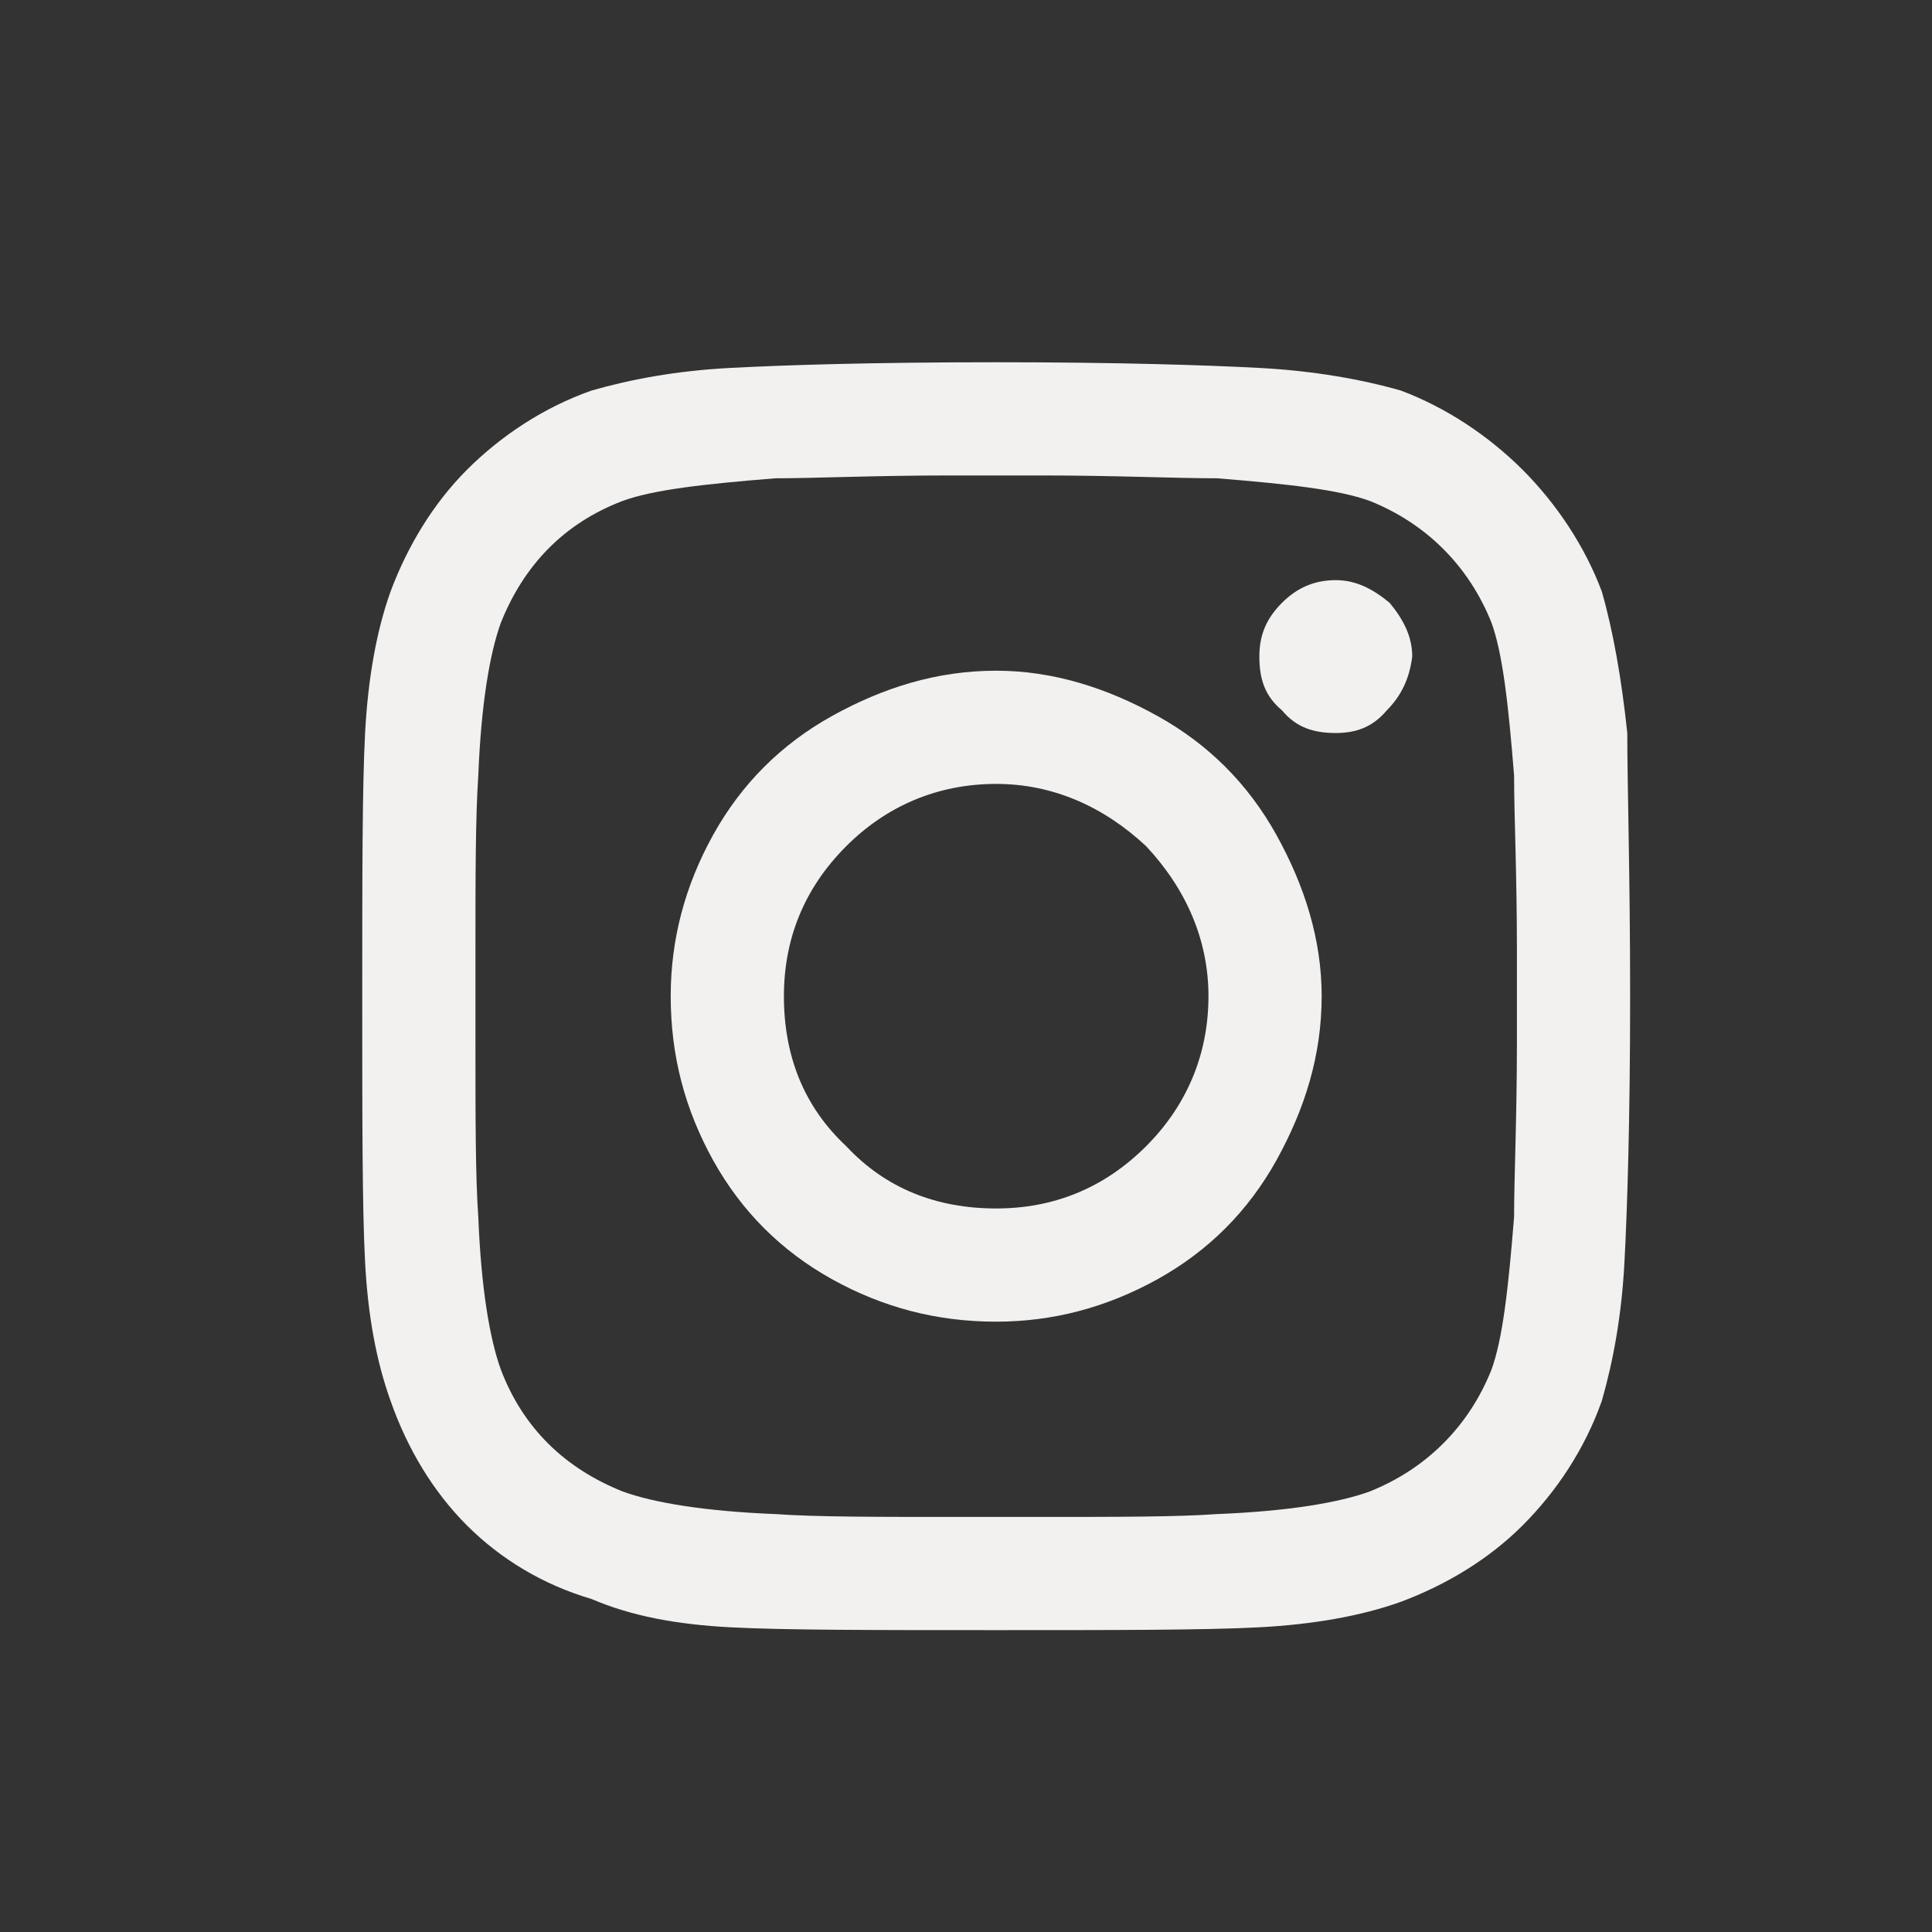 <svg width="32" height="32" viewBox="0 0 32 32" fill="none" xmlns="http://www.w3.org/2000/svg">
<rect x="0" y="0" width="32" height="32" fill="#333333" stroke="none"/>
<path d="M16.5 11.109C17.438 11.109 18.328 11.391 19.172 11.859C20.016 12.328 20.672 12.984 21.141 13.828C21.609 14.672 21.891 15.562 21.891 16.5C21.891 17.484 21.609 18.375 21.141 19.219C20.672 20.062 20.016 20.719 19.172 21.188C18.328 21.656 17.438 21.891 16.5 21.891C15.516 21.891 14.625 21.656 13.781 21.188C12.938 20.719 12.281 20.062 11.812 19.219C11.344 18.375 11.109 17.484 11.109 16.5C11.109 15.562 11.344 14.672 11.812 13.828C12.281 12.984 12.938 12.328 13.781 11.859C14.625 11.391 15.516 11.109 16.5 11.109ZM16.5 20.016C17.438 20.016 18.281 19.688 18.984 18.984C19.641 18.328 20.016 17.484 20.016 16.5C20.016 15.562 19.641 14.719 18.984 14.016C18.281 13.359 17.438 12.984 16.5 12.984C15.516 12.984 14.672 13.359 14.016 14.016C13.312 14.719 12.984 15.562 12.984 16.5C12.984 17.484 13.312 18.328 14.016 18.984C14.672 19.688 15.516 20.016 16.5 20.016ZM23.391 10.875C23.391 10.547 23.25 10.266 23.016 9.984C22.734 9.75 22.453 9.609 22.125 9.609C21.75 9.609 21.469 9.75 21.234 9.984C20.953 10.266 20.859 10.547 20.859 10.875C20.859 11.25 20.953 11.531 21.234 11.766C21.469 12.047 21.75 12.141 22.125 12.141C22.453 12.141 22.734 12.047 22.969 11.766C23.203 11.531 23.344 11.25 23.391 10.875ZM26.953 12.141C26.953 13.031 27 14.484 27 16.5C27 18.562 26.953 20.016 26.906 20.906C26.859 21.797 26.719 22.547 26.531 23.203C26.25 24 25.781 24.703 25.219 25.266C24.656 25.828 23.953 26.25 23.203 26.531C22.547 26.766 21.75 26.906 20.859 26.953C19.969 27 18.516 27 16.5 27C14.438 27 12.984 27 12.094 26.953C11.203 26.906 10.453 26.766 9.797 26.484C9 26.25 8.297 25.828 7.734 25.266C7.172 24.703 6.75 24 6.469 23.203C6.234 22.547 6.094 21.797 6.047 20.906C6 20.016 6 18.562 6 16.5C6 14.484 6 13.031 6.047 12.141C6.094 11.25 6.234 10.453 6.469 9.797C6.75 9.047 7.172 8.344 7.734 7.781C8.297 7.219 9 6.75 9.797 6.469C10.453 6.281 11.203 6.141 12.094 6.094C12.984 6.047 14.438 6 16.5 6C18.516 6 19.969 6.047 20.859 6.094C21.75 6.141 22.547 6.281 23.203 6.469C23.953 6.75 24.656 7.219 25.219 7.781C25.781 8.344 26.25 9.047 26.531 9.797C26.719 10.453 26.859 11.25 26.953 12.141ZM24.703 22.688C24.891 22.172 24.984 21.328 25.078 20.156C25.078 19.5 25.125 18.516 25.125 17.25V15.75C25.125 14.484 25.078 13.5 25.078 12.844C24.984 11.672 24.891 10.828 24.703 10.312C24.328 9.375 23.625 8.672 22.688 8.297C22.172 8.109 21.328 8.016 20.156 7.922C19.453 7.922 18.469 7.875 17.25 7.875H15.75C14.484 7.875 13.5 7.922 12.844 7.922C11.672 8.016 10.828 8.109 10.312 8.297C9.328 8.672 8.672 9.375 8.297 10.312C8.109 10.828 7.969 11.672 7.922 12.844C7.875 13.547 7.875 14.531 7.875 15.75V17.25C7.875 18.516 7.875 19.5 7.922 20.156C7.969 21.328 8.109 22.172 8.297 22.688C8.672 23.672 9.375 24.328 10.312 24.703C10.828 24.891 11.672 25.031 12.844 25.078C13.5 25.125 14.484 25.125 15.75 25.125H17.25C18.516 25.125 19.5 25.125 20.156 25.078C21.328 25.031 22.172 24.891 22.688 24.703C23.625 24.328 24.328 23.625 24.703 22.688Z" fill="#F2F1F0"/>
</svg>
